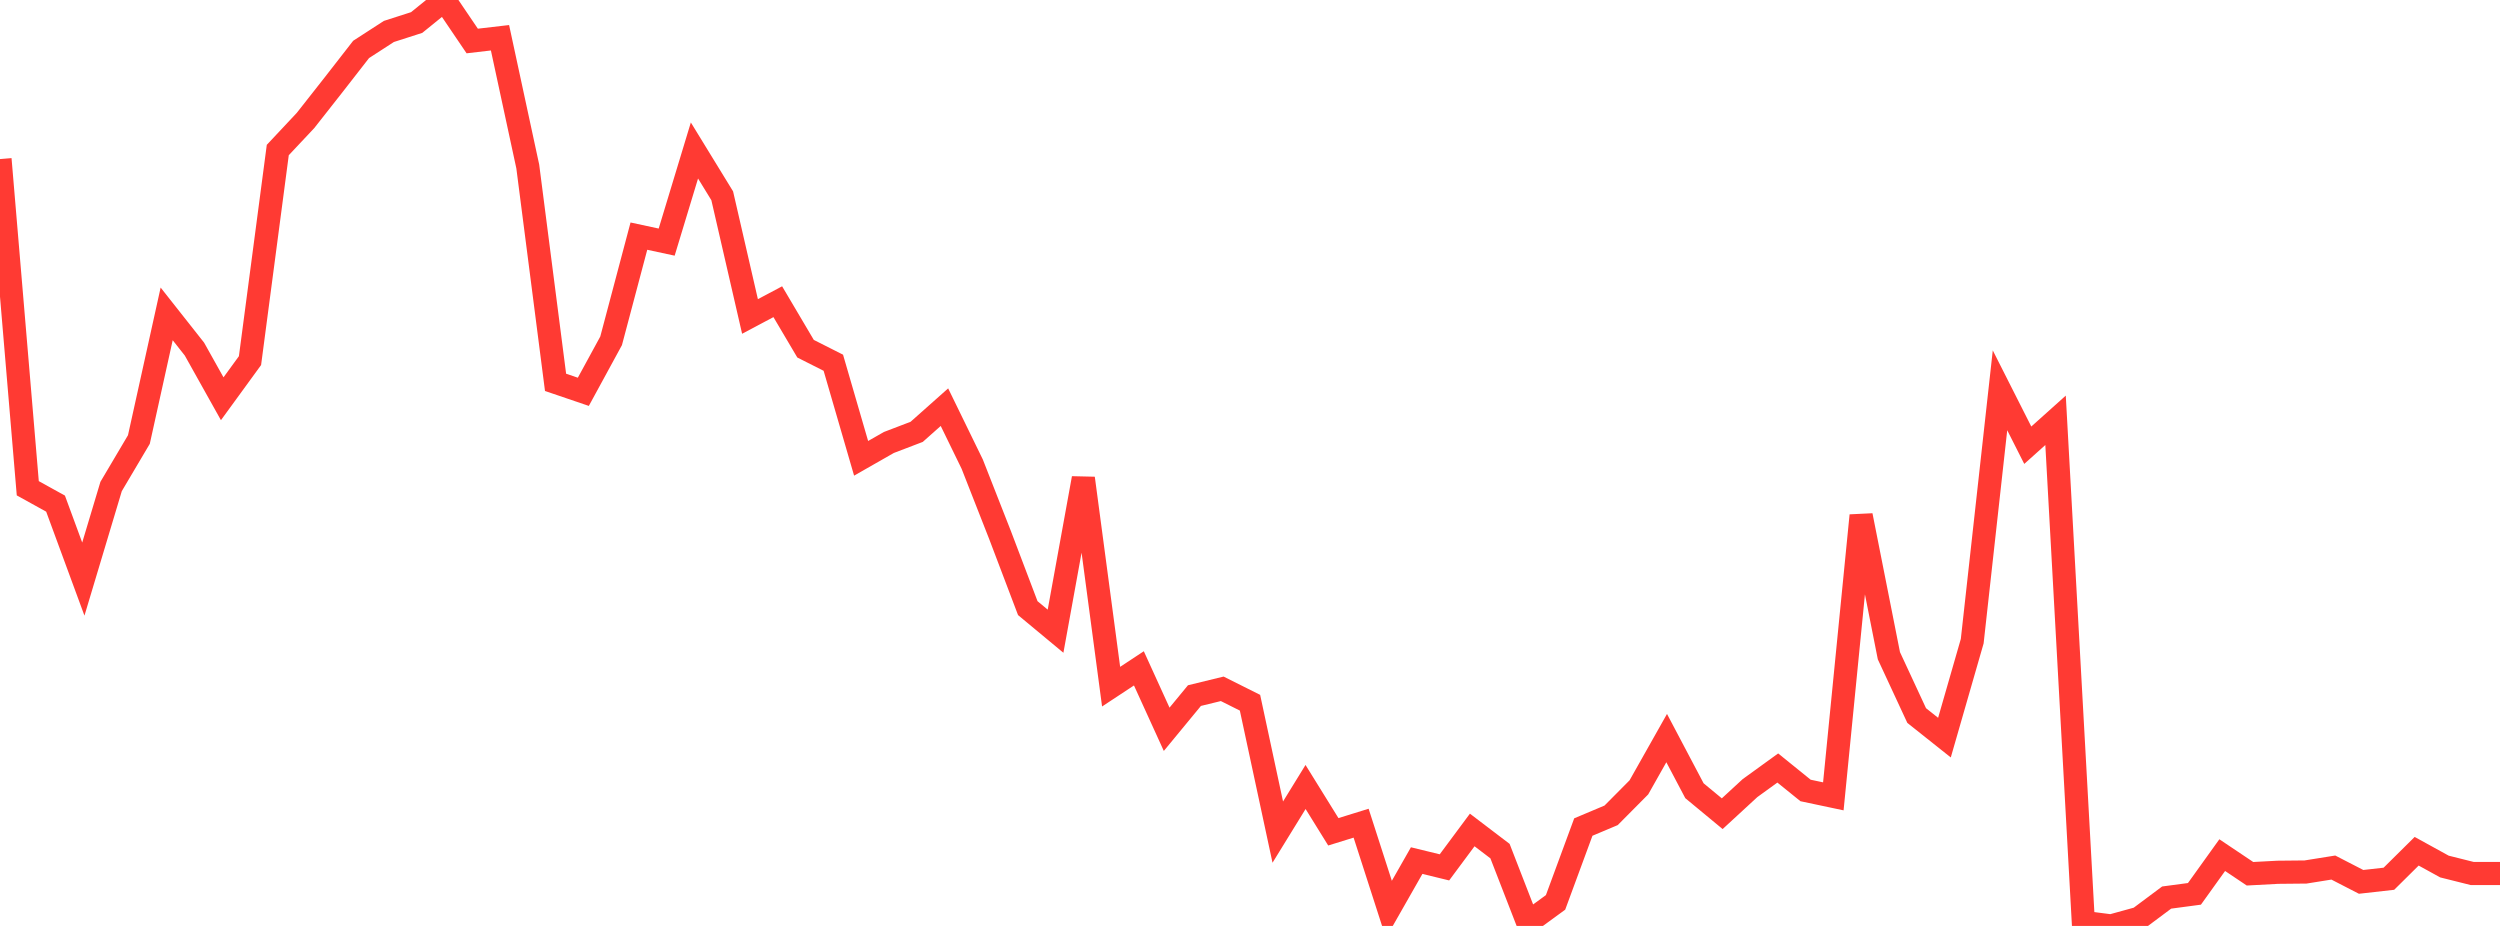 <?xml version="1.0" standalone="no"?>
<!DOCTYPE svg PUBLIC "-//W3C//DTD SVG 1.1//EN" "http://www.w3.org/Graphics/SVG/1.1/DTD/svg11.dtd">

<svg width="135" height="50" viewBox="0 0 135 50" preserveAspectRatio="none" 
  xmlns="http://www.w3.org/2000/svg"
  xmlns:xlink="http://www.w3.org/1999/xlink">


<polyline points="0.0, 8.59 1.5, 26.366 3.0, 27.196 4.5, 31.271 6.0, 26.27 7.5, 23.734 9.0, 16.95 10.5, 18.851 12.0, 21.533 13.5, 19.473 15.0, 8.102 16.5, 6.503 18.0, 4.596 19.5, 2.669 21.0, 1.698 22.5, 1.216 24.0, 0.0 25.5, 2.214 27.0, 2.039 28.5, 8.993 30.0, 20.647 31.5, 21.158 33.0, 18.405 34.5, 12.751 36.0, 13.074 37.5, 8.126 39, 10.573 40.5, 17.089 42.0, 16.292 43.5, 18.83 45.0, 19.588 46.5, 24.749 48.0, 23.893 49.5, 23.32 51.0, 21.987 52.5, 25.064 54.0, 28.887 55.5, 32.839 57.0, 34.085 58.5, 25.825 60.0, 37.08 61.5, 36.091 63.0, 39.382 64.5, 37.562 66.0, 37.196 67.5, 37.947 69.0, 44.934 70.5, 42.497 72.0, 44.917 73.5, 44.452 75.0, 49.106 76.5, 46.472 78, 46.838 79.5, 44.818 81.0, 45.96 82.5, 49.824 84.0, 48.729 85.5, 44.66 87.0, 44.028 88.5, 42.517 90.0, 39.857 91.5, 42.699 93.0, 43.94 94.5, 42.558 96.0, 41.472 97.5, 42.685 99.0, 43.003 100.5, 27.836 102.0, 35.409 103.5, 38.639 105.0, 39.832 106.5, 34.623 108.0, 21.077 109.5, 24.042 111.0, 22.697 112.5, 49.806 114.0, 50.0 115.5, 49.587 117.0, 48.468 118.5, 48.268 120.0, 46.177 121.5, 47.183 123.0, 47.103 124.5, 47.088 126.0, 46.848 127.5, 47.621 129.0, 47.452 130.5, 45.967 132.0, 46.793 133.5, 47.169 135.0, 47.169" fill="none" stroke="#ff3a33" stroke-width="1.25"/>

</svg>